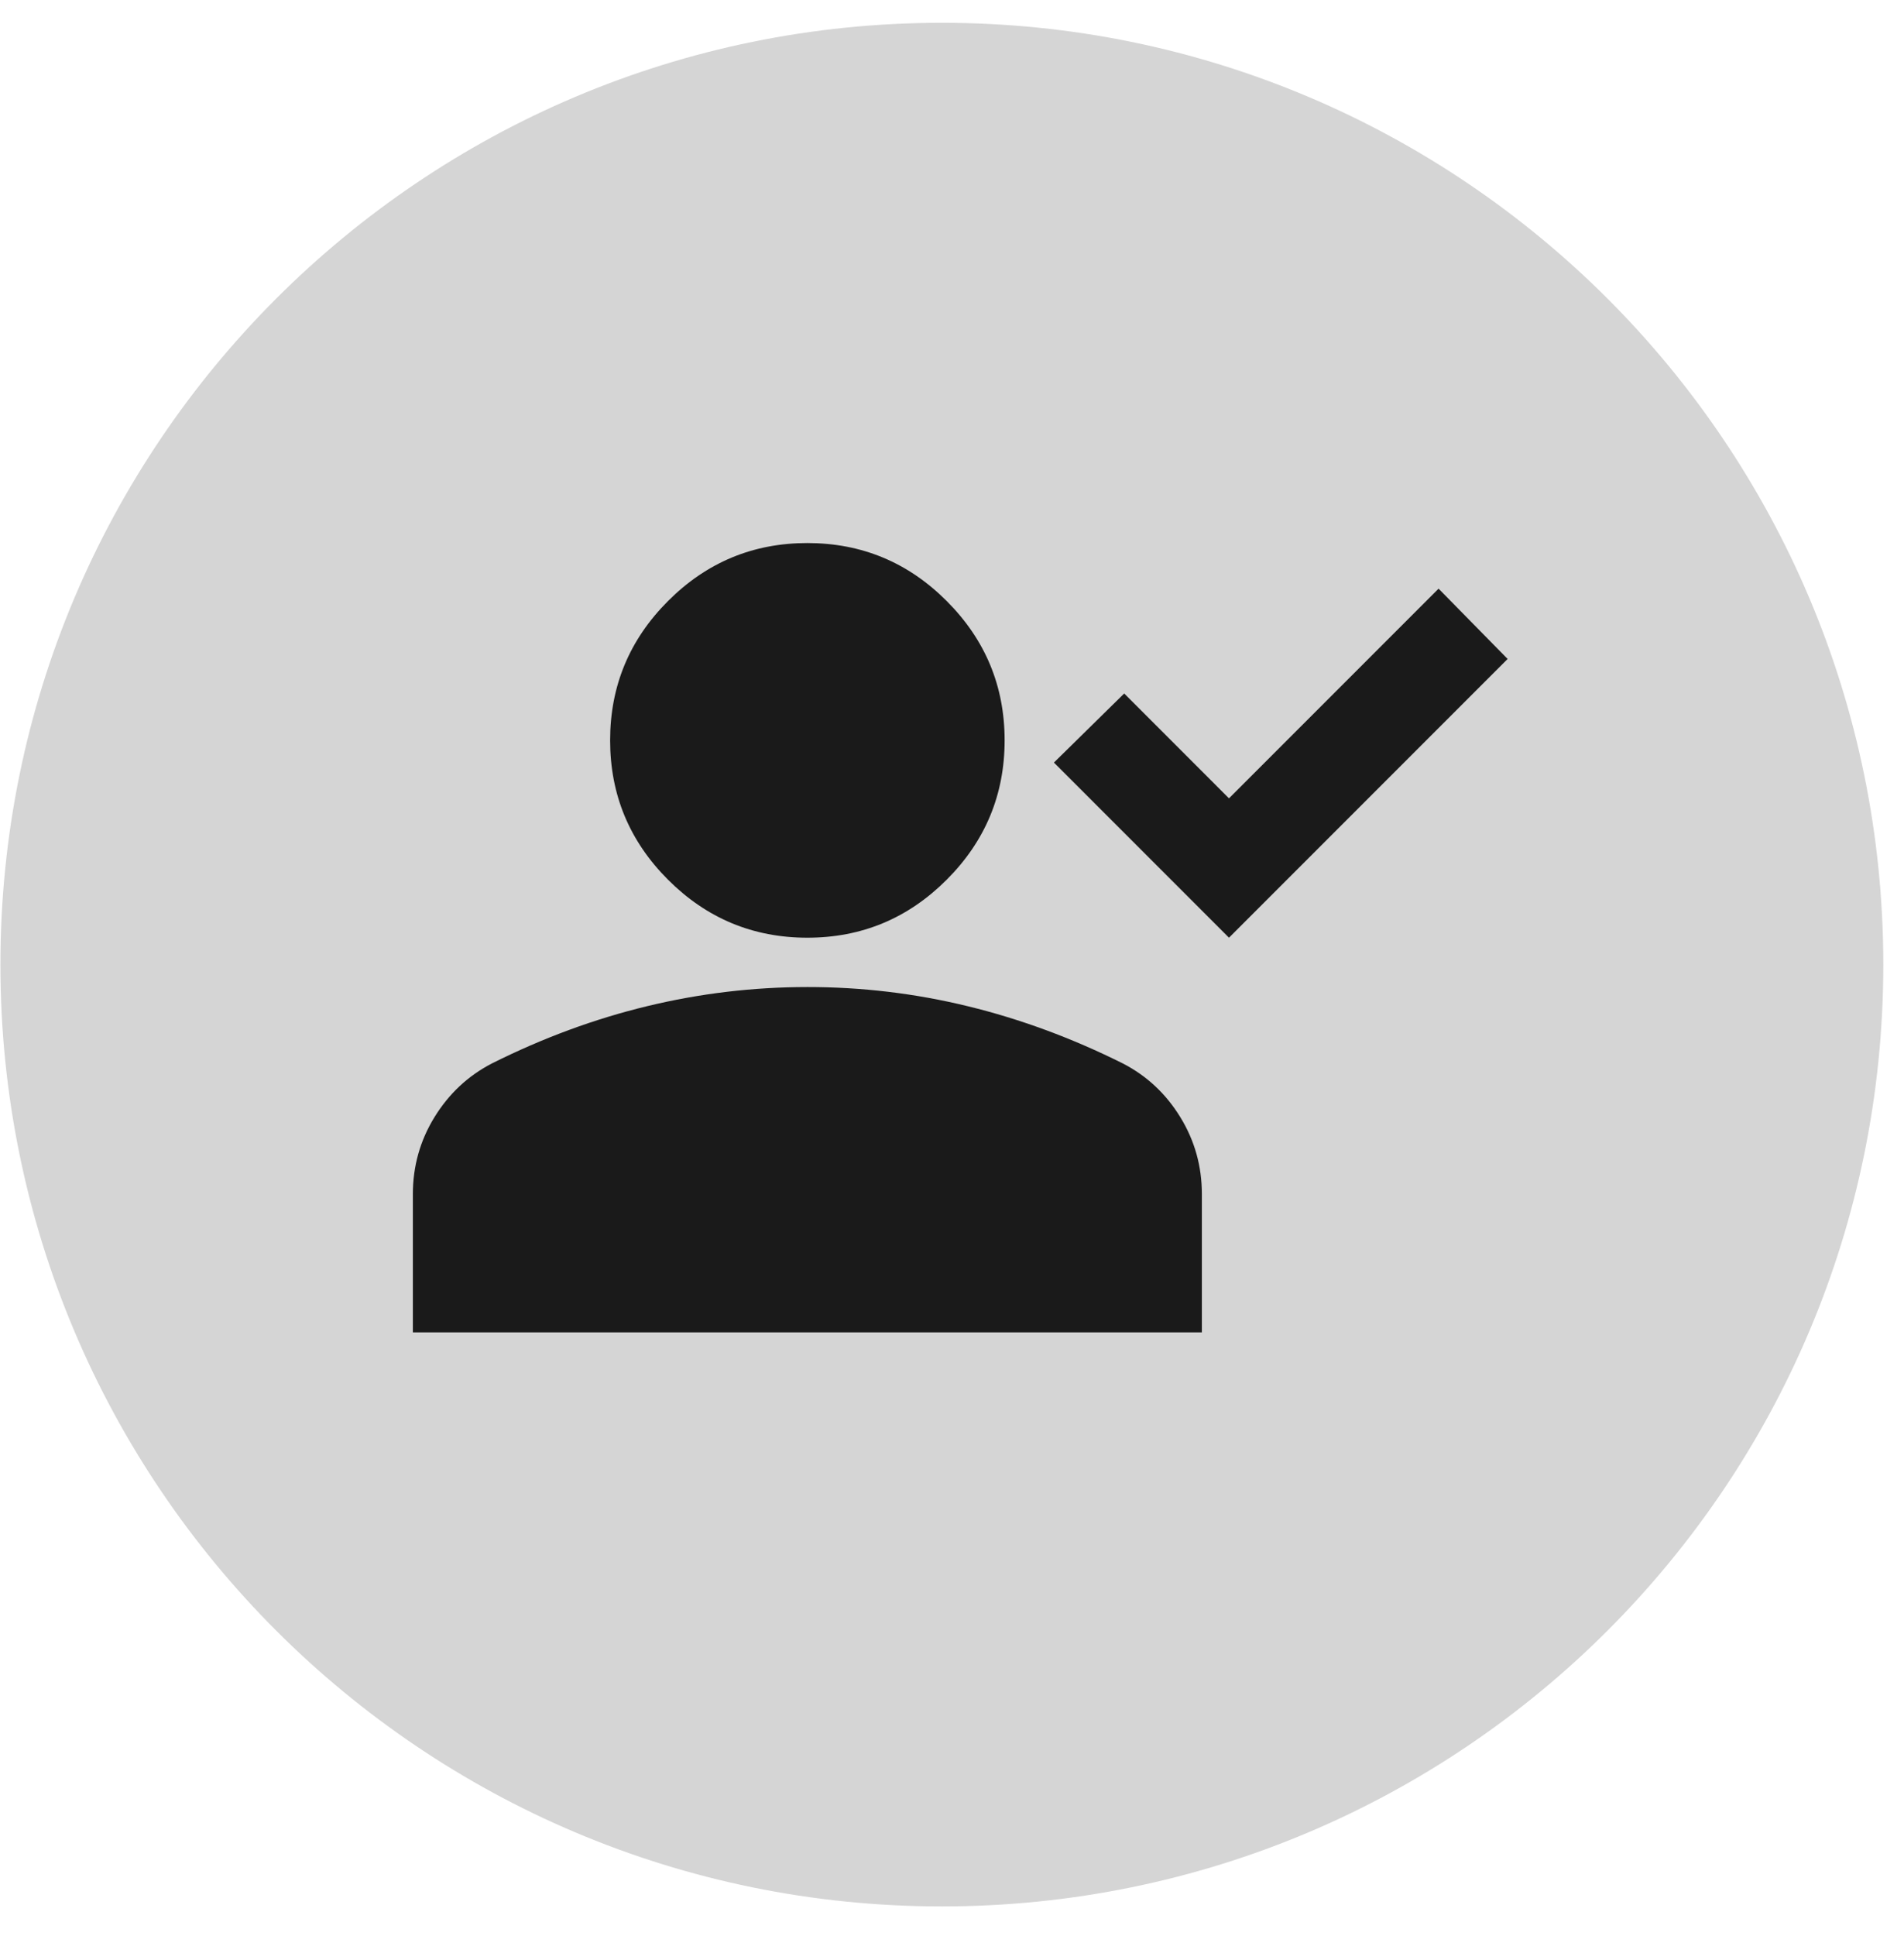 <svg width="61" height="62" viewBox="0 0 61 62" fill="none" xmlns="http://www.w3.org/2000/svg">
<g clip-path="url(#clip0_446_1089)">
<g clip-path="url(#clip1_446_1089)">
<path d="M30.175 61.053C46.833 61.053 60.337 47.55 60.337 30.892C60.337 14.234 46.833 0.73 30.175 0.73C13.517 0.73 0.013 14.234 0.013 30.892C0.013 47.55 13.517 61.053 30.175 61.053Z" fill="#D5D5D5"/>
<path d="M39.374 30.03L33.766 24.421L36.017 22.209L39.374 25.567L46.089 18.852L48.301 21.103L39.374 30.03ZM25.866 30.03C24.128 30.03 22.64 29.411 21.403 28.174C20.165 26.936 19.547 25.448 19.547 23.71C19.547 21.972 20.165 20.485 21.403 19.247C22.64 18.009 24.128 17.391 25.866 17.391C27.604 17.391 29.092 18.009 30.329 19.247C31.567 20.485 32.186 21.972 32.186 23.71C32.186 25.448 31.567 26.936 30.329 28.174C29.092 29.411 27.604 30.03 25.866 30.03ZM13.227 42.669V38.245C13.227 37.35 13.458 36.528 13.919 35.778C14.38 35.028 14.992 34.455 15.755 34.059C17.387 33.242 19.046 32.63 20.731 32.223C22.417 31.815 24.128 31.611 25.866 31.61C27.604 31.609 29.316 31.813 31.001 32.223C32.686 32.633 34.345 33.244 35.977 34.059C36.741 34.454 37.354 35.026 37.815 35.778C38.276 36.529 38.506 37.351 38.505 38.245V42.669H13.227Z" fill="#1A1A1A"/>
</g>
</g>
<defs>
<clipPath id="clip0_446_1089">
<rect width="60.324" height="60.324" fill="white" transform="translate(0.013 0.73)"/>
</clipPath>
<clipPath id="clip1_446_1089">
<rect width="60.324" height="60.324" fill="white" transform="translate(0.013 0.73)"/>
</clipPath>
</defs>
</svg>
